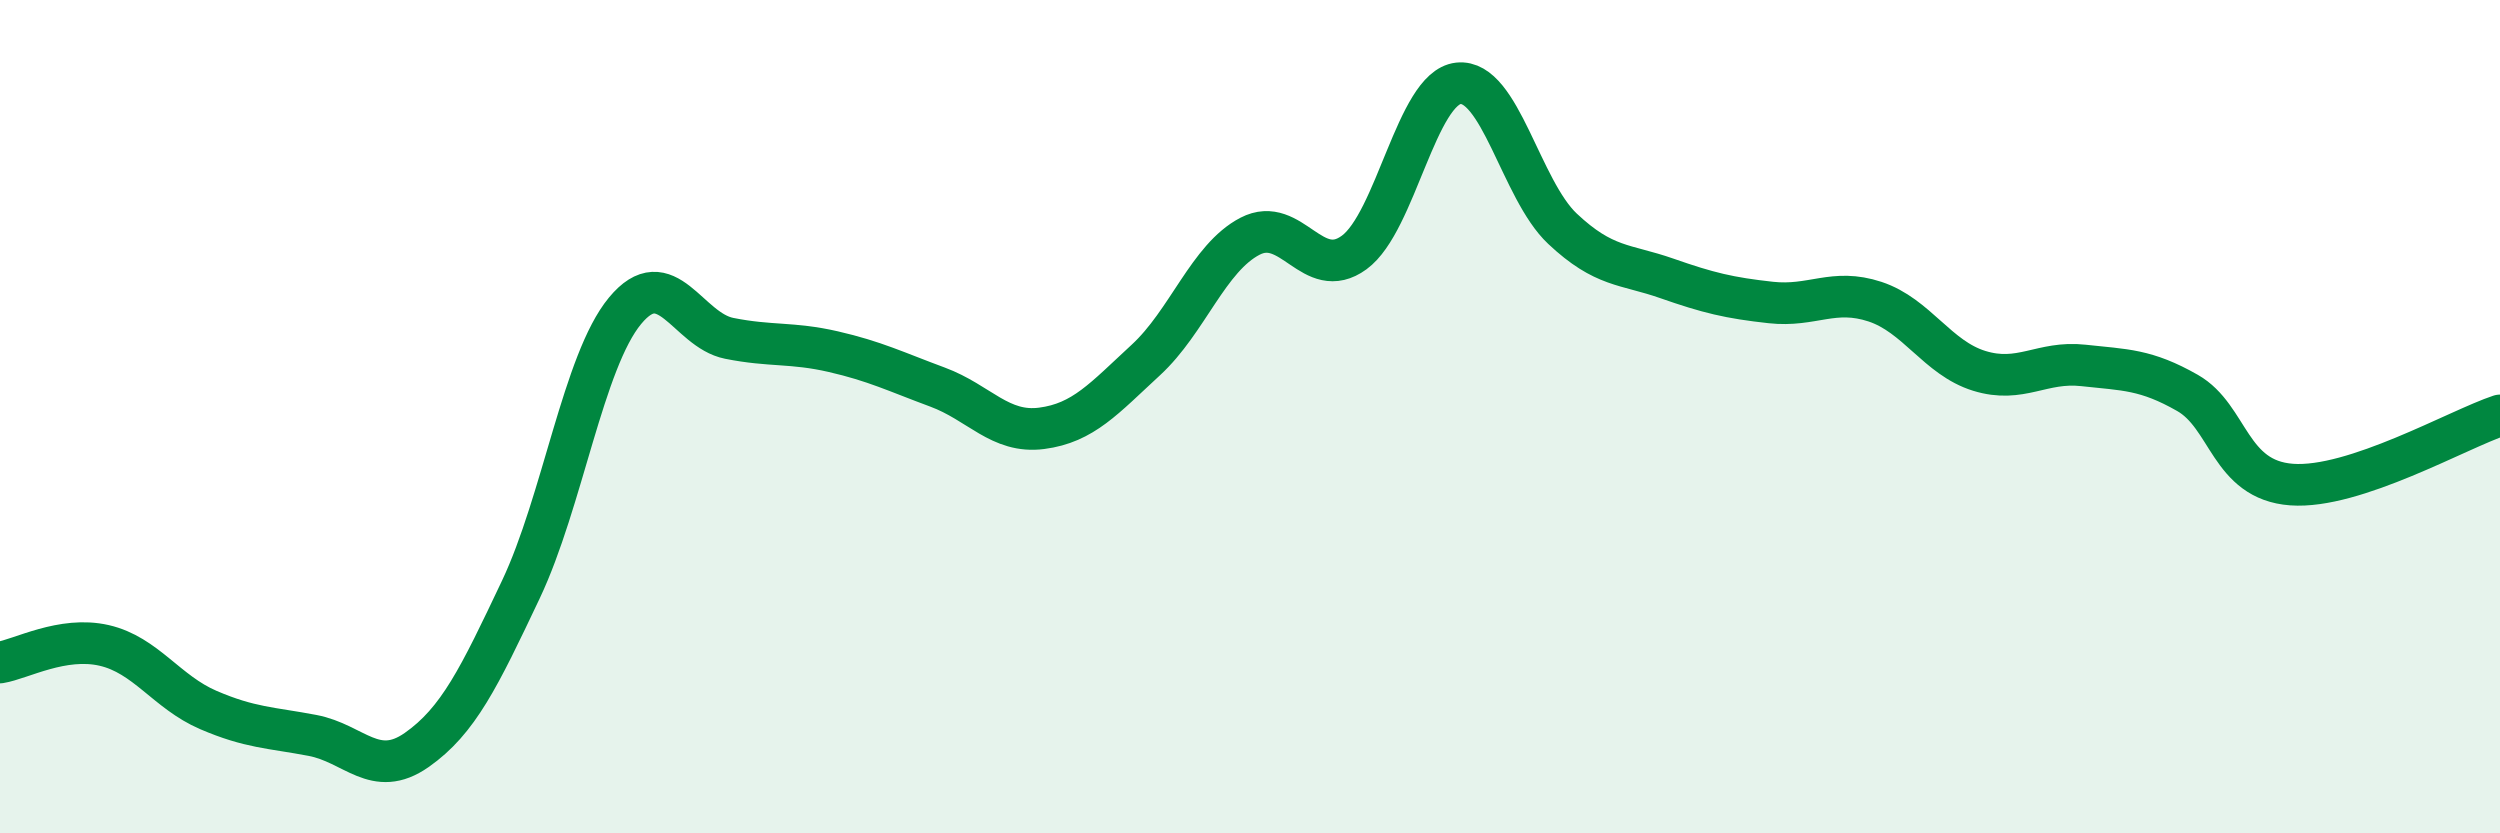
    <svg width="60" height="20" viewBox="0 0 60 20" xmlns="http://www.w3.org/2000/svg">
      <path
        d="M 0,15.9 C 0.5,15.82 1.5,15.26 2.5,15.49 C 3.5,15.72 4,16.61 5,17.04 C 6,17.47 6.5,17.46 7.5,17.65 C 8.5,17.84 9,18.7 10,18 C 11,17.3 11.5,16.26 12.5,14.15 C 13.5,12.04 14,8.67 15,7.46 C 16,6.25 16.5,7.92 17.5,8.12 C 18.5,8.32 19,8.21 20,8.44 C 21,8.67 21.5,8.92 22.5,9.29 C 23.5,9.66 24,10.41 25,10.28 C 26,10.15 26.5,9.56 27.5,8.64 C 28.5,7.72 29,6.19 30,5.67 C 31,5.15 31.5,6.79 32.5,6.06 C 33.5,5.33 34,2.11 35,2 C 36,1.89 36.5,4.55 37.5,5.49 C 38.5,6.43 39,6.33 40,6.68 C 41,7.03 41.5,7.15 42.5,7.26 C 43.5,7.37 44,6.91 45,7.24 C 46,7.57 46.5,8.59 47.5,8.9 C 48.5,9.21 49,8.66 50,8.77 C 51,8.88 51.5,8.86 52.5,9.43 C 53.5,10 53.5,11.52 55,11.63 C 56.5,11.74 59,10.3 60,9.97L60 20L0 20Z"
        fill="#008740"
        opacity="0.1"
        stroke-linecap="round"
        stroke-linejoin="round"
      />
      <path
        d="M 0,15.9 C 0.5,15.82 1.5,15.26 2.5,15.49 C 3.5,15.72 4,16.61 5,17.04 C 6,17.47 6.5,17.46 7.5,17.65 C 8.5,17.84 9,18.7 10,18 C 11,17.3 11.5,16.26 12.5,14.15 C 13.5,12.04 14,8.67 15,7.46 C 16,6.25 16.5,7.92 17.5,8.12 C 18.5,8.32 19,8.21 20,8.44 C 21,8.67 21.5,8.92 22.5,9.29 C 23.5,9.66 24,10.41 25,10.28 C 26,10.15 26.5,9.56 27.5,8.64 C 28.5,7.72 29,6.19 30,5.67 C 31,5.15 31.5,6.79 32.5,6.06 C 33.5,5.33 34,2.11 35,2 C 36,1.89 36.5,4.55 37.5,5.49 C 38.5,6.43 39,6.33 40,6.68 C 41,7.03 41.5,7.15 42.5,7.26 C 43.5,7.37 44,6.91 45,7.24 C 46,7.57 46.5,8.59 47.5,8.9 C 48.5,9.21 49,8.66 50,8.77 C 51,8.88 51.5,8.86 52.5,9.43 C 53.5,10 53.5,11.52 55,11.63 C 56.5,11.74 59,10.3 60,9.97"
        stroke="#008740"
        stroke-width="1"
        fill="none"
        stroke-linecap="round"
        stroke-linejoin="round"
      />
    </svg>
  